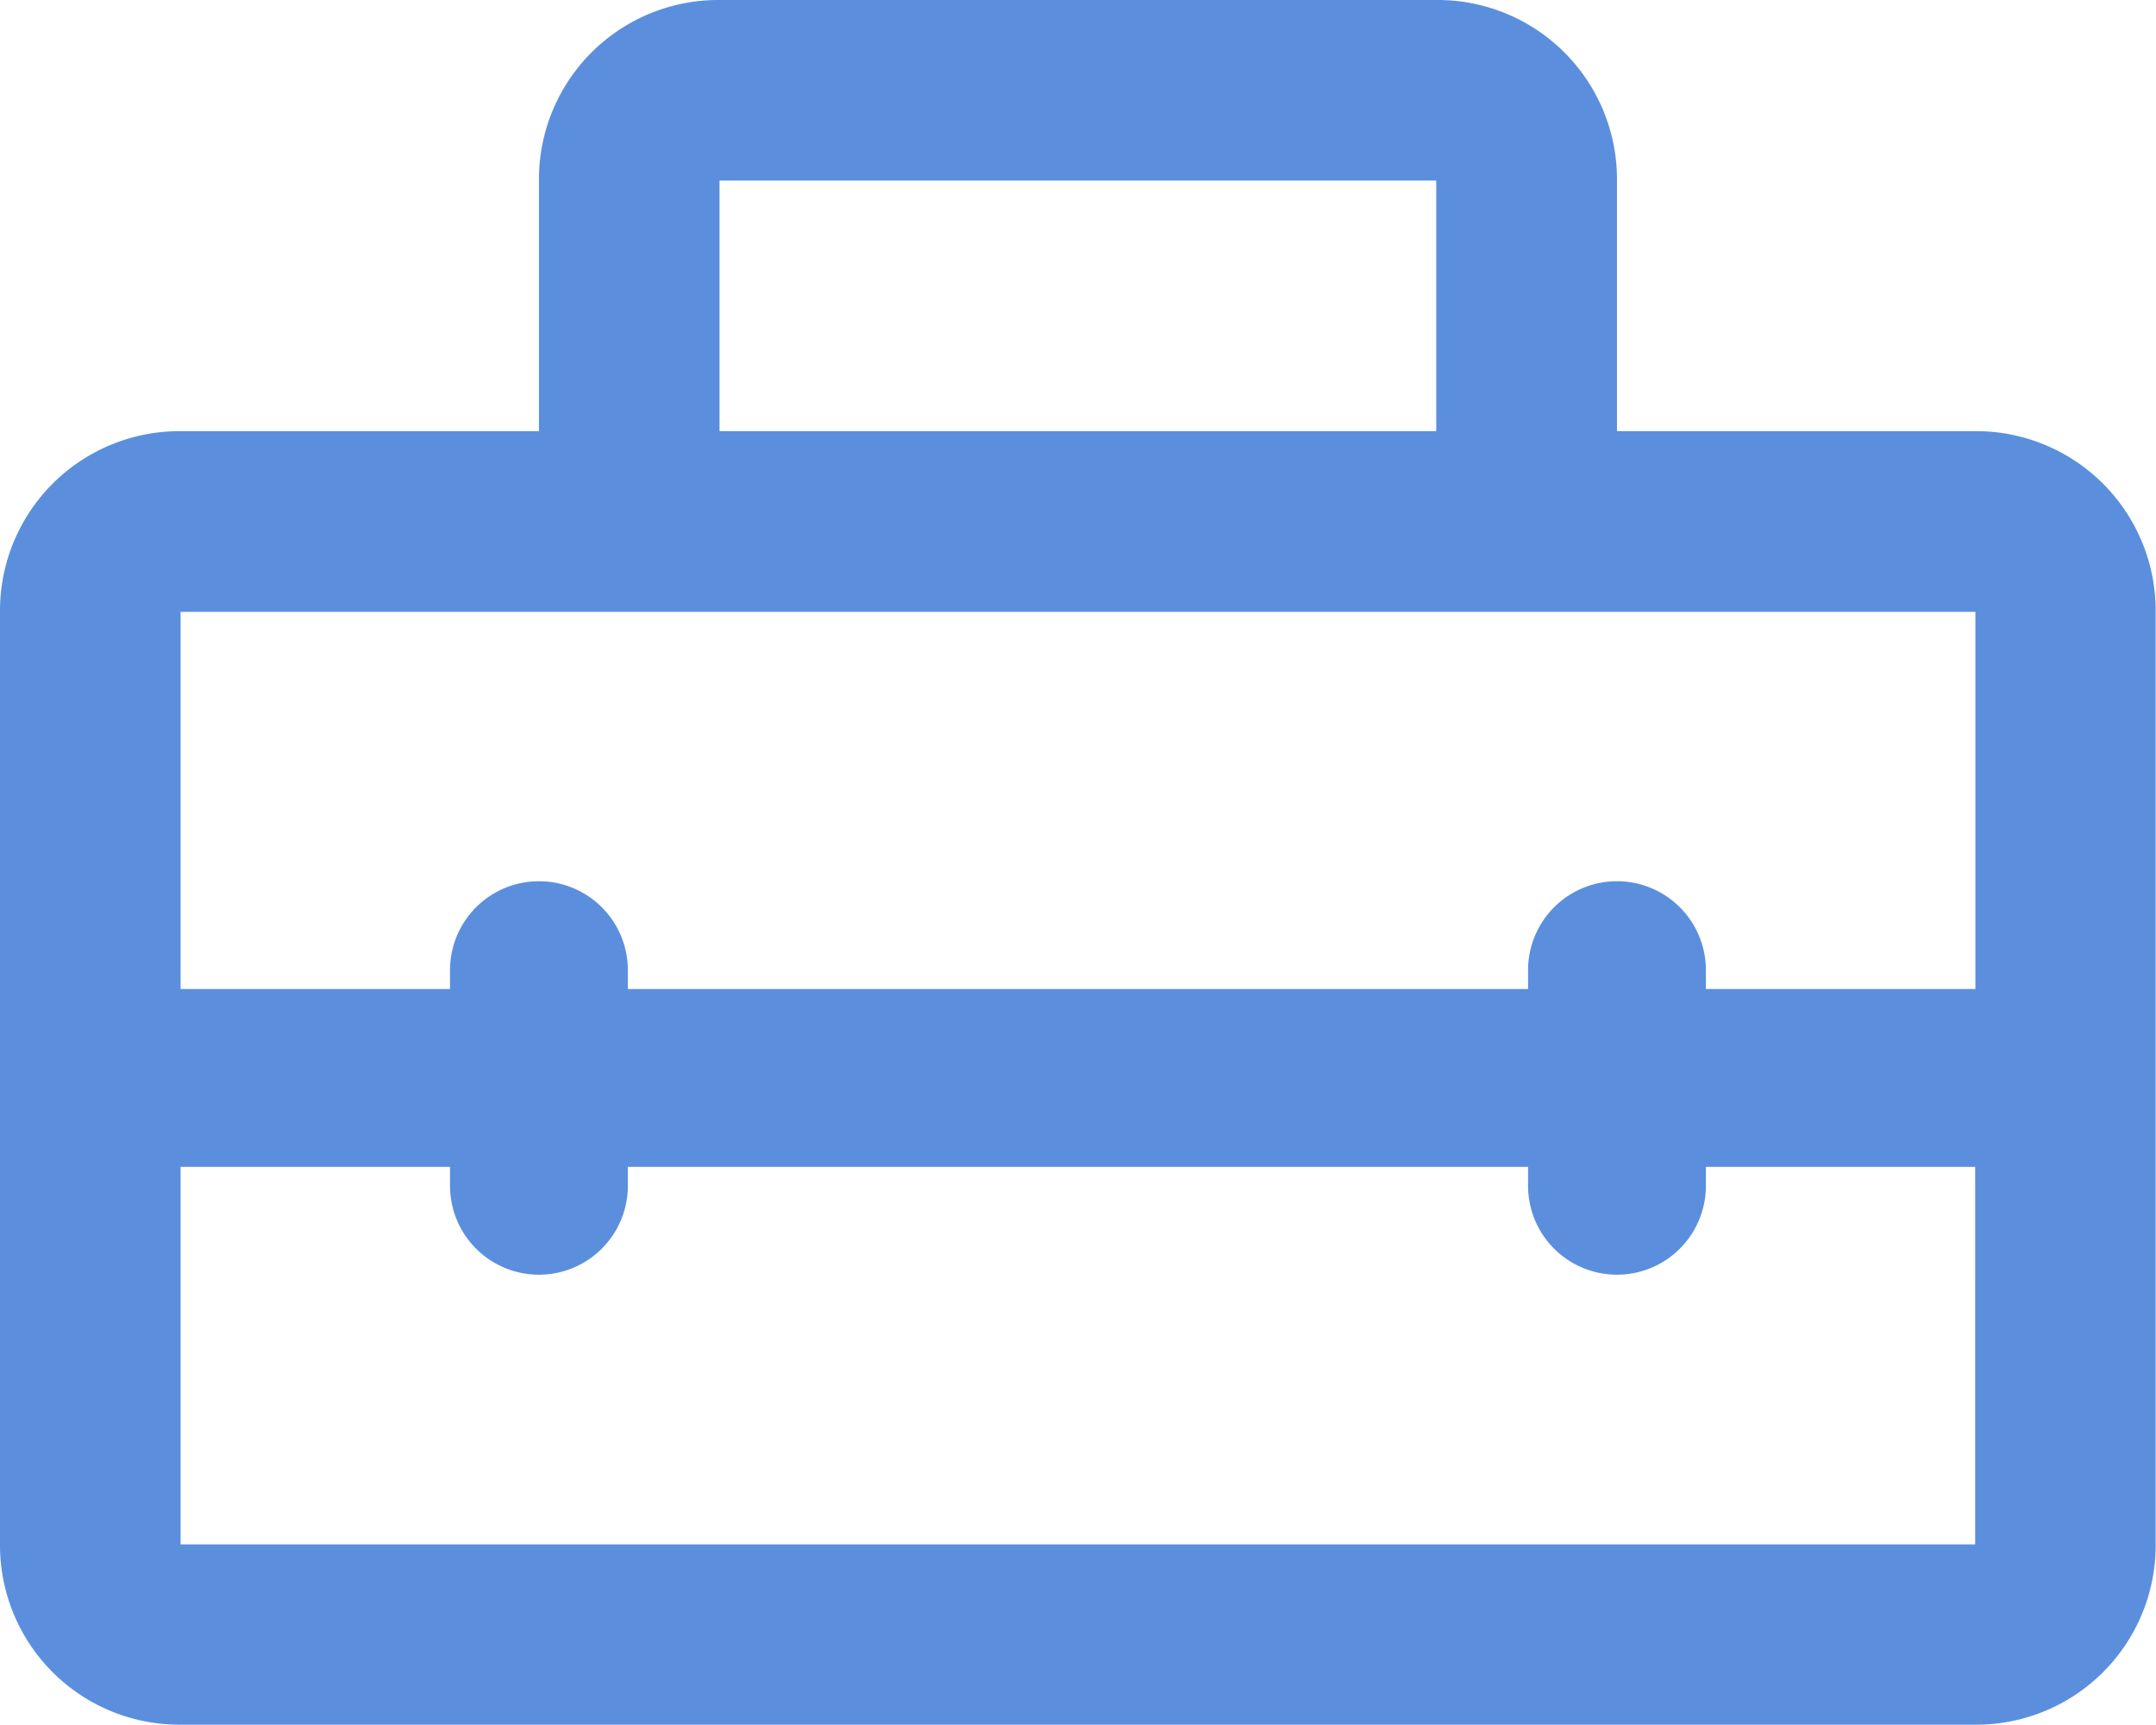 <svg xmlns="http://www.w3.org/2000/svg" width="26.671" height="21.336" viewBox="0 0 26.671 21.336">
  <path id="icon_toolbox" d="M3.333,25.77V14.235A2.221,2.221,0,0,1,5.567,12H10V8.9a2.218,2.218,0,0,1,2.233-2.233H21.1A2.218,2.218,0,0,1,23.336,8.9V12H27.77A2.221,2.221,0,0,1,30,14.235V25.77A2.22,2.22,0,0,1,27.77,28H5.567A2.22,2.22,0,0,1,3.333,25.77Zm2.234,0h22.2V21.1H24.436v.234a1.1,1.1,0,1,1-2.2,0V21.1H11.1v.234a1.1,1.1,0,1,1-2.2,0V21.1H5.567V25.77Zm0-11.535V18.9H8.9v-.233a1.1,1.1,0,1,1,2.2,0V18.9H22.236v-.233a1.1,1.1,0,1,1,2.2,0V18.9H27.77V14.235H5.567ZM12.234,12H21.1V8.9H12.234Z" transform="translate(-3.333 -6.667)" fill="#5b8fde"/>
</svg>
